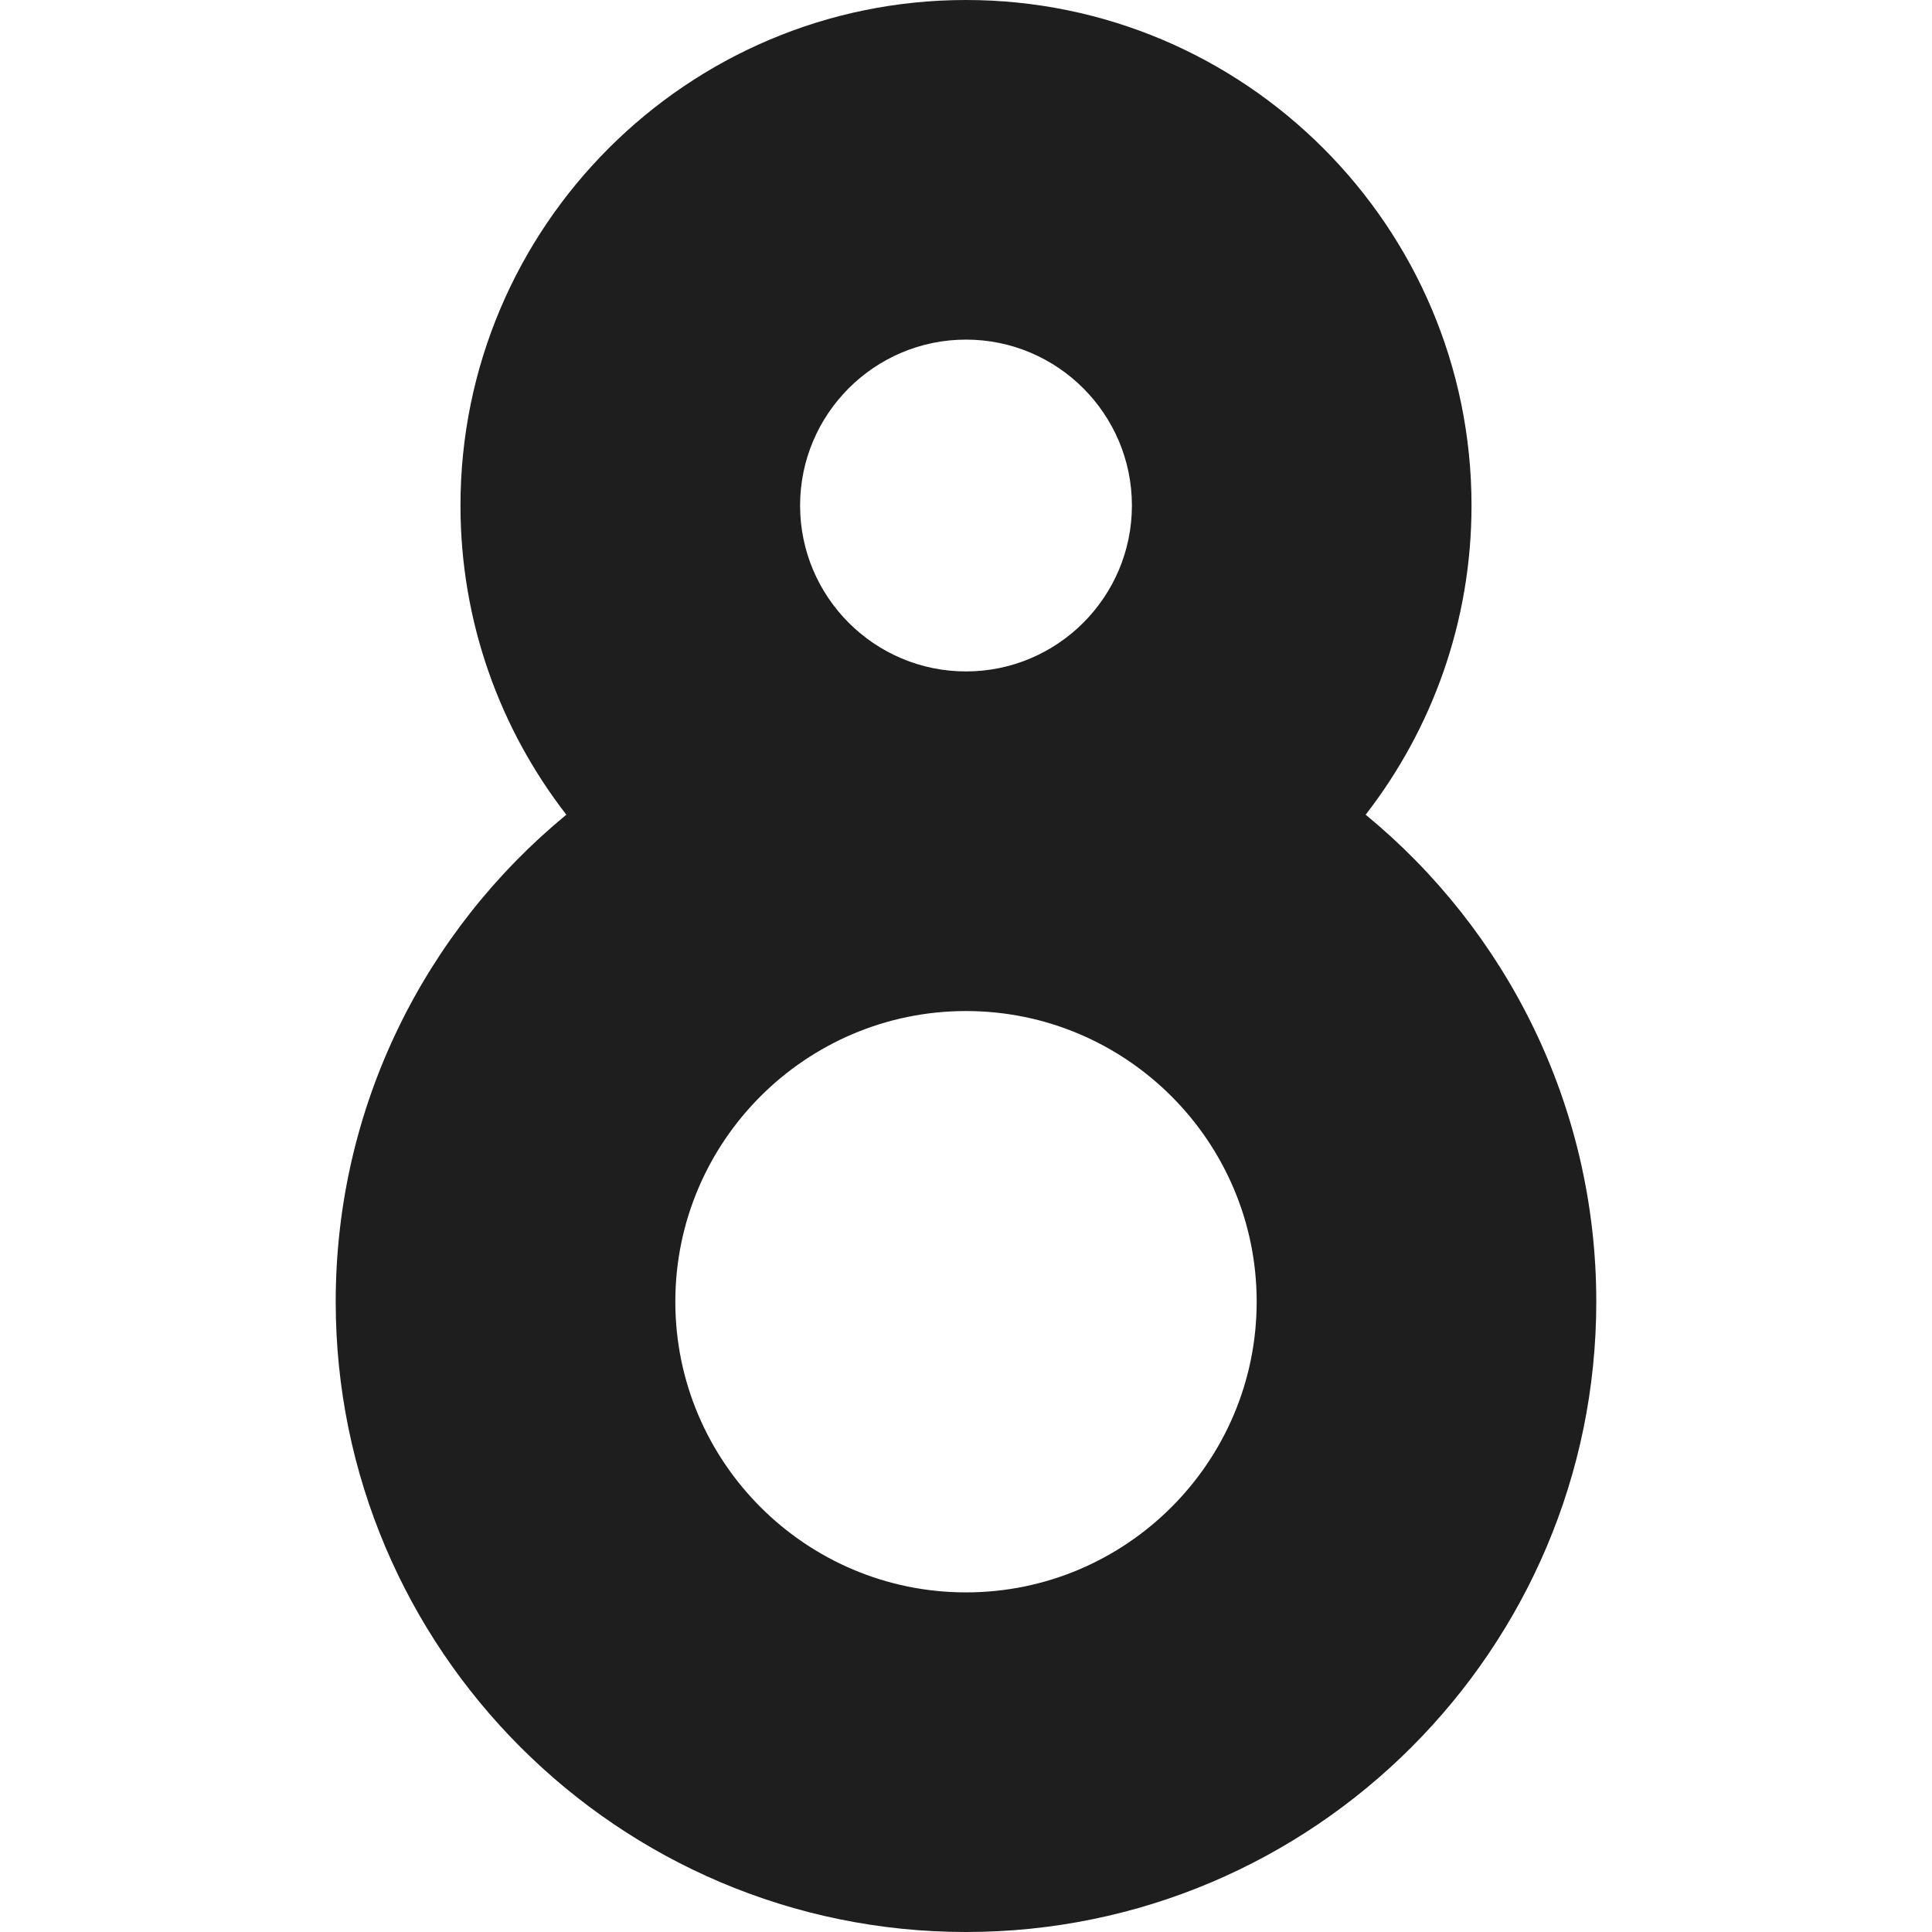 <?xml version="1.0" encoding="UTF-8"?> <svg xmlns="http://www.w3.org/2000/svg" width="512" height="512" viewBox="0 0 512 512" fill="none"> <path d="M361.913 215.905C379.489 193.238 389.968 164.806 389.968 133.968C389.968 60.098 329.87 0 256 0C182.13 0 122.032 60.098 122.032 133.968C122.032 164.805 132.511 193.238 150.087 215.905C112.794 246.564 88.967 293.035 88.967 344.968C88.968 437.069 163.898 512 256 512C348.102 512 423.032 437.069 423.032 344.968C423.032 293.034 399.206 246.563 361.913 215.905ZM212.032 133.968C212.032 109.724 231.756 90 256 90C280.244 90 299.968 109.724 299.968 133.968C299.968 158.212 280.244 177.936 256 177.936C231.756 177.936 212.032 158.212 212.032 133.968ZM256 422C213.524 422 178.968 387.443 178.968 344.968C178.968 302.493 213.525 267.936 256 267.936C298.475 267.936 333.032 302.493 333.032 344.968C333.032 387.443 298.476 422 256 422Z" fill="#1E1E1E"></path> </svg> 